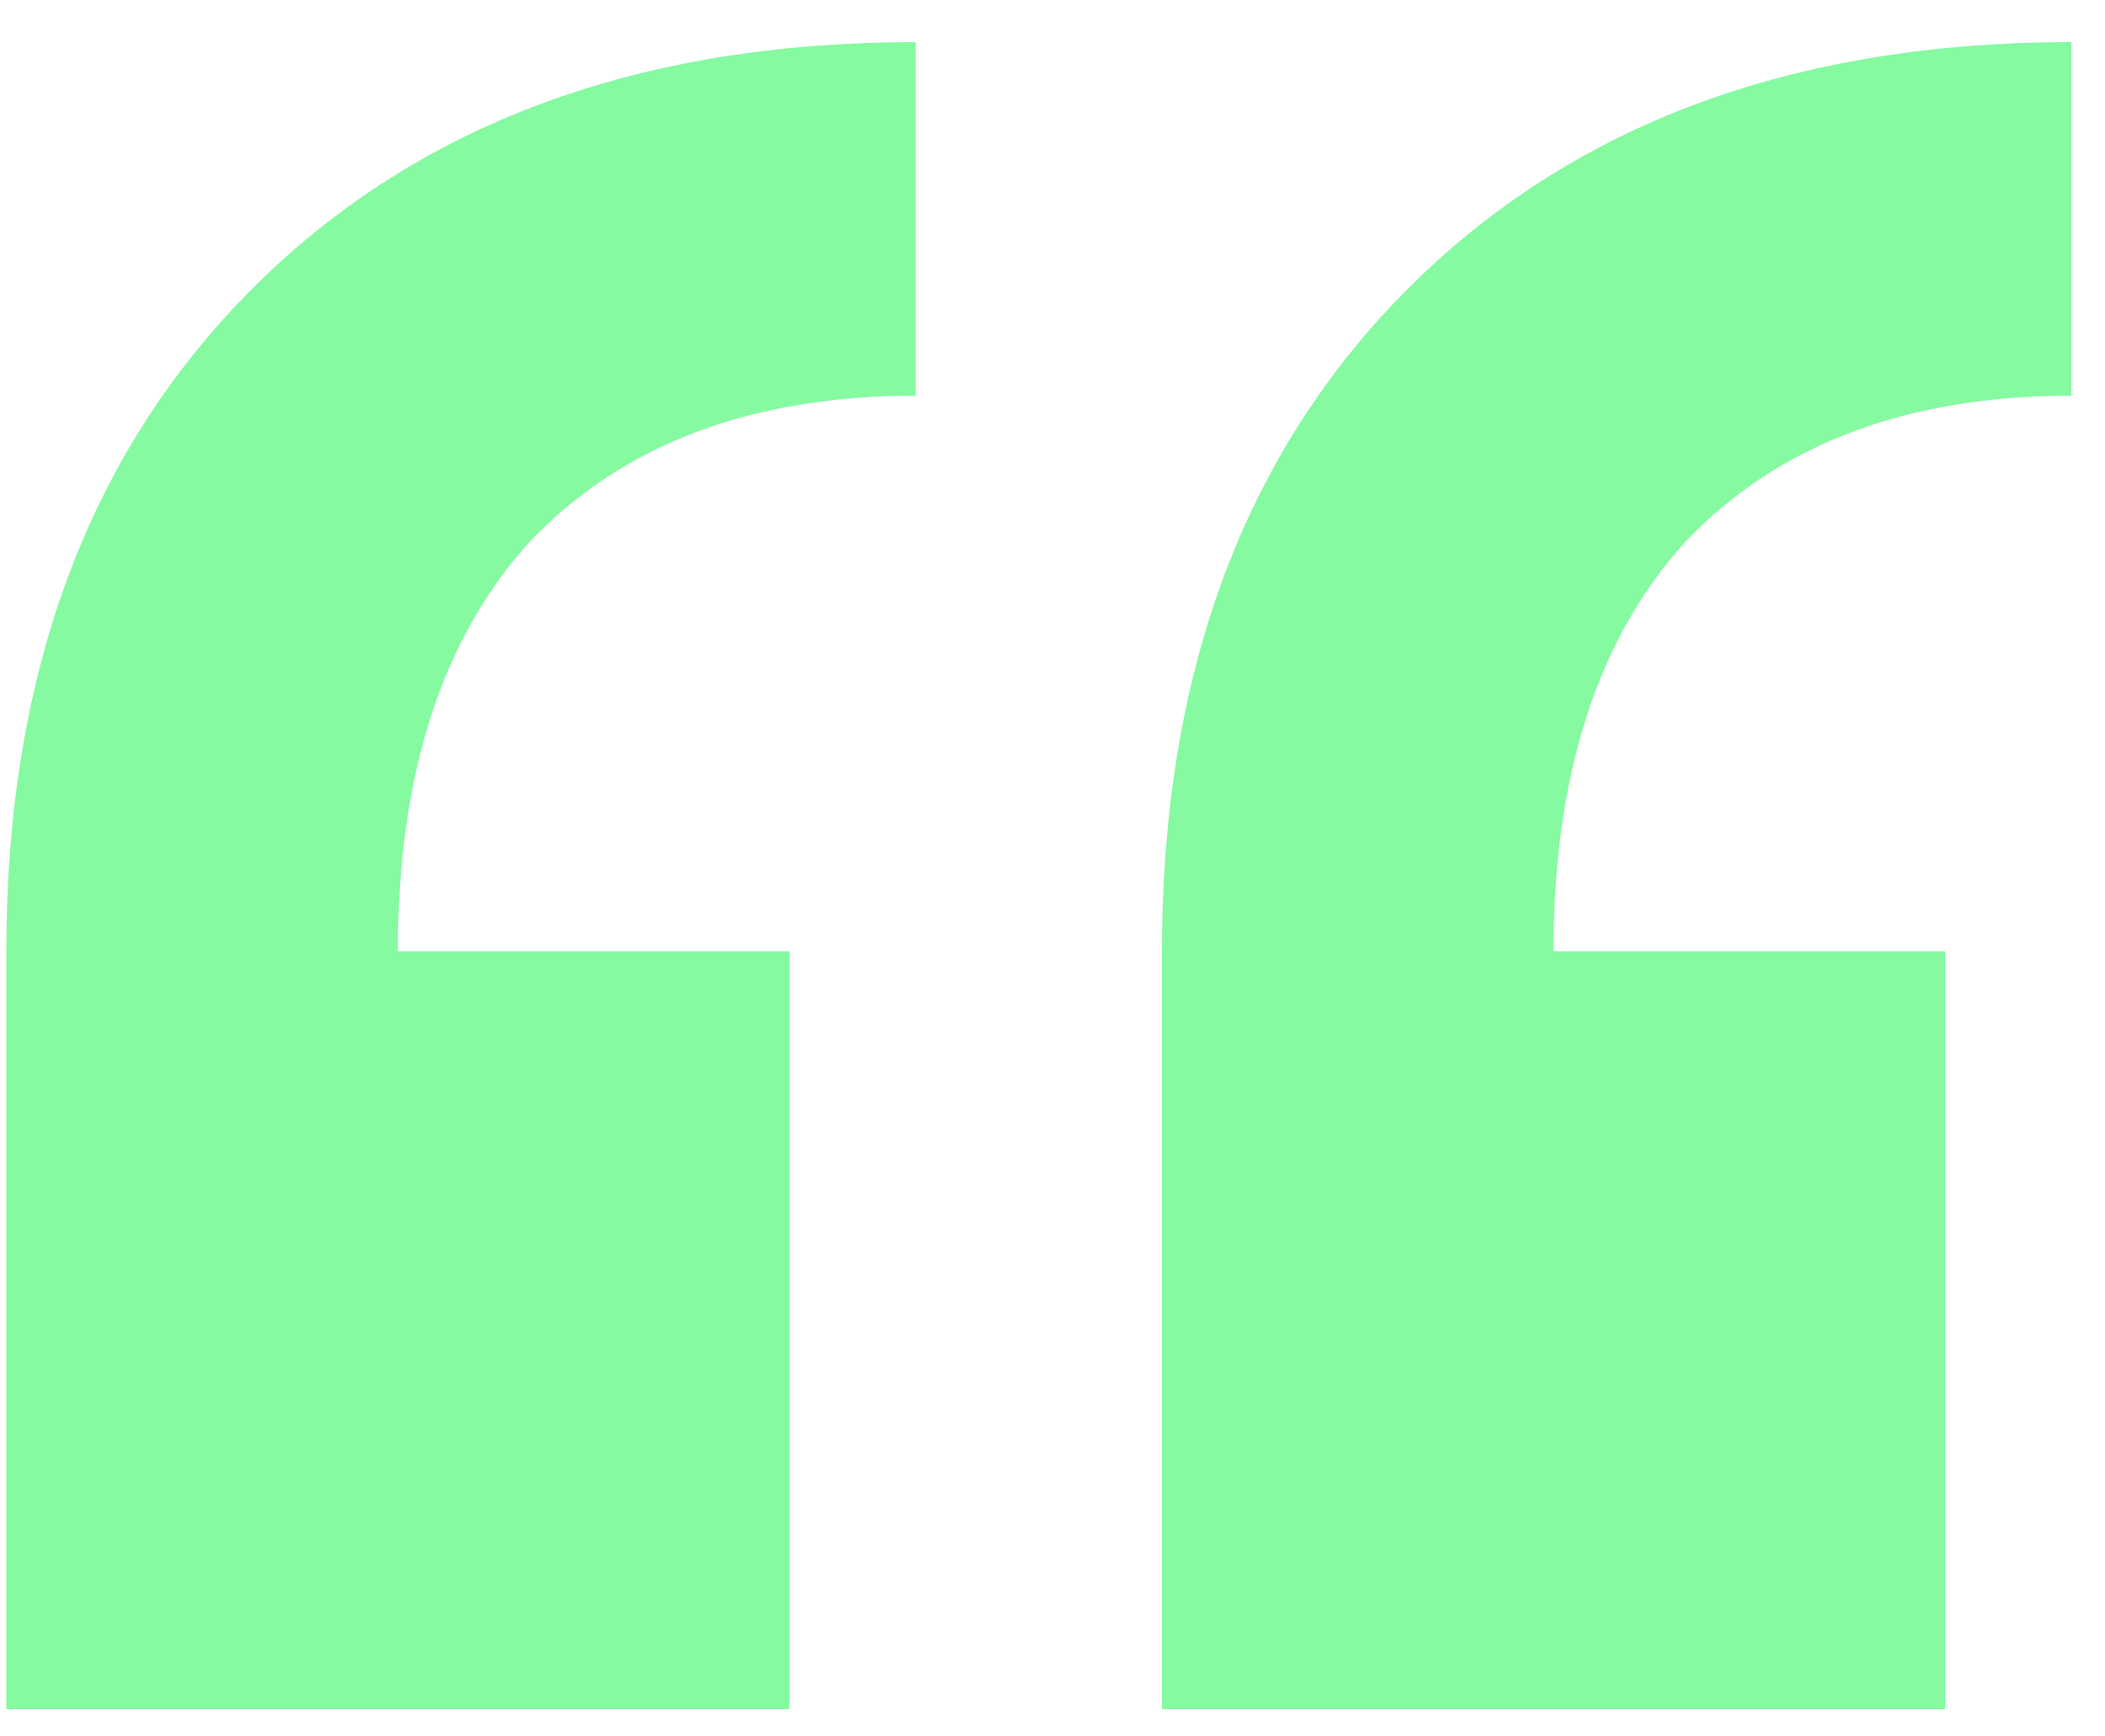 <svg width="40" height="33" viewBox="0 0 40 33" fill="none" xmlns="http://www.w3.org/2000/svg">
<path d="M39.36 7.52C36.24 7.52 33.8 8.44 32.04 10.28C30.36 12.12 29.52 14.72 29.52 18.08H22.08C22.08 12.8 23.64 8.6 26.76 5.48C29.88 2.36 34.08 0.8 39.36 0.8V7.52ZM36.96 32.48H22.08V18.08H36.96V32.48ZM17.4 7.52C14.28 7.52 11.84 8.44 10.08 10.28C8.4 12.12 7.56 14.72 7.56 18.08H0.12C0.12 12.8 1.68 8.6 4.8 5.48C7.92 2.36 12.12 0.8 17.4 0.8V7.52ZM15 32.48H0.12V18.08H15V32.48Z" fill="#85FAA1"/>
</svg>
